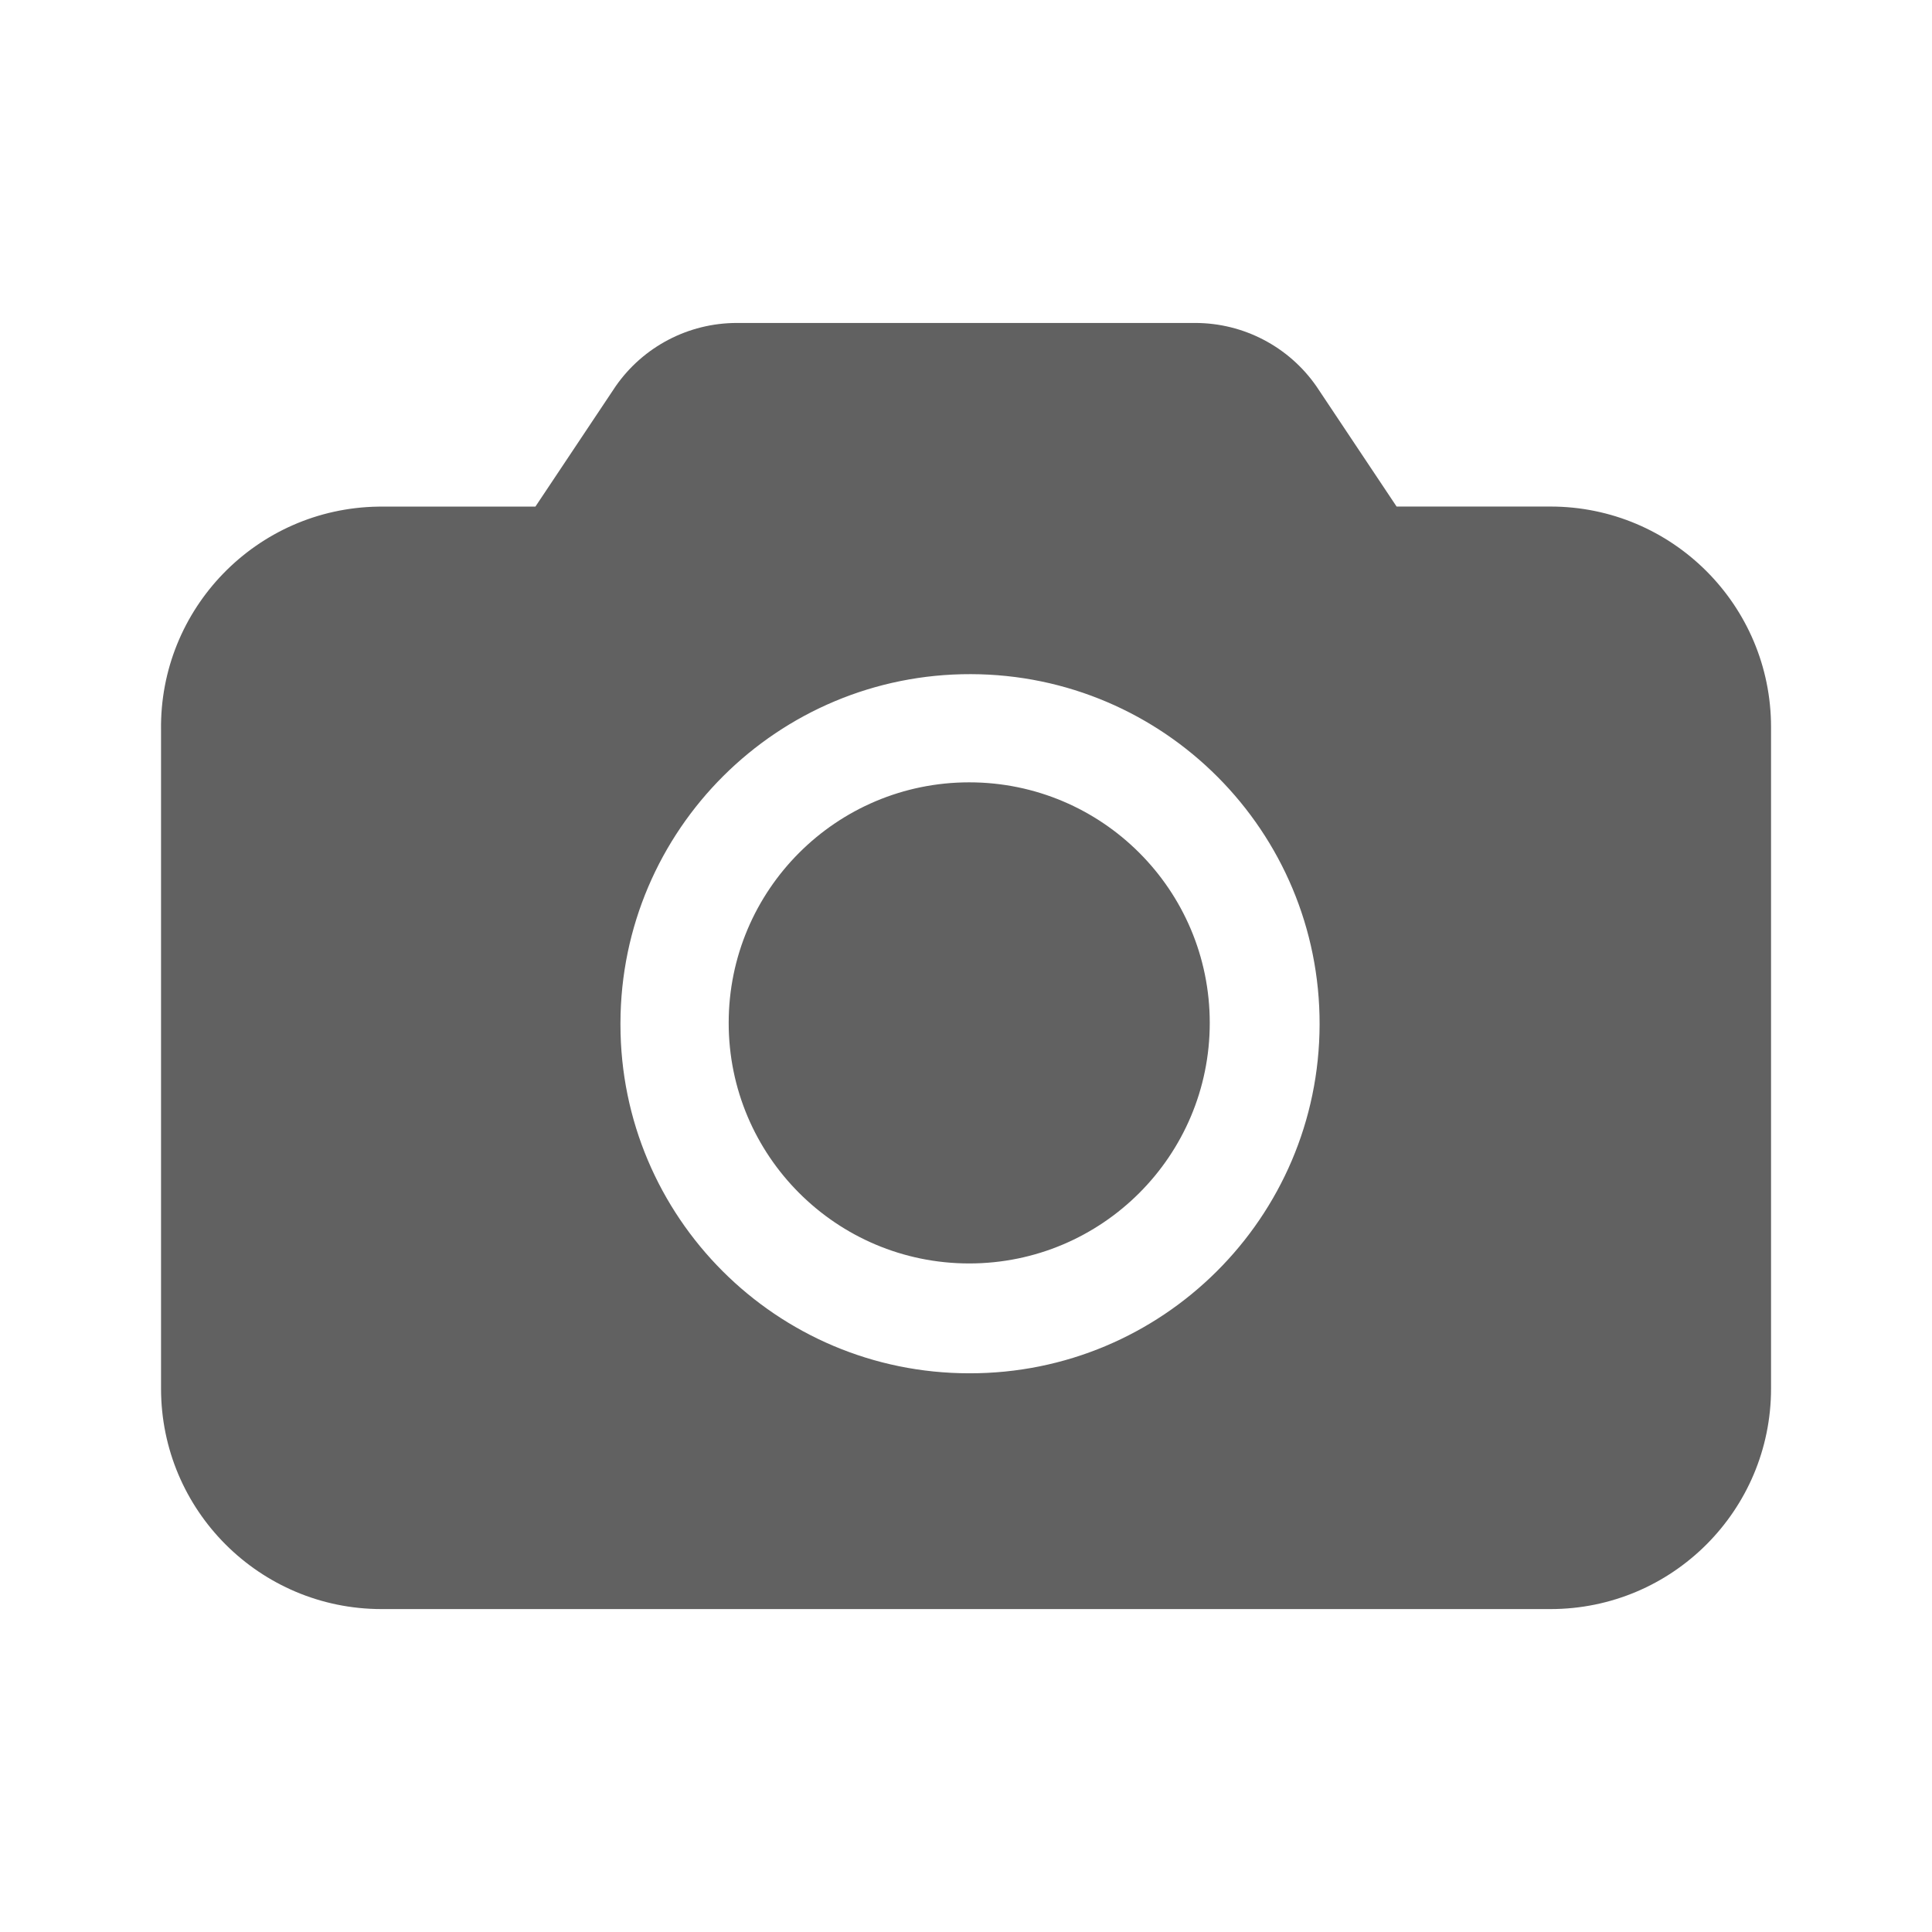 <?xml version="1.0" encoding="utf-8"?>
<!-- Generator: Adobe Illustrator 15.1.0, SVG Export Plug-In . SVG Version: 6.00 Build 0)  -->
<!DOCTYPE svg PUBLIC "-//W3C//DTD SVG 1.1//EN" "http://www.w3.org/Graphics/SVG/1.1/DTD/svg11.dtd">
<svg version="1.1" id="图层_1" xmlns="http://www.w3.org/2000/svg" xmlns:xlink="http://www.w3.org/1999/xlink" x="0px" y="0px"
	 width="48px" height="48px" viewBox="239.238 534.372 48 48" enable-background="new 239.238 534.372 48 48" xml:space="preserve">
<g id="_编组_">
	<g id="mask-2">
		<g id="_编组_2">
			<path id="path-1" fill="#616161" d="M252.541,546.957l1.992-2.987c0.685-0.985,1.808-1.573,3.008-1.574h11.395
				c1.199,0.001,2.323,0.589,3.008,1.574l1.992,2.987h3.824c3.025,0,5.479,2.453,5.479,5.479v16.435
				c0,3.025-2.453,5.478-5.479,5.478h-29.043c-3.025,0-5.478-2.452-5.478-5.478l0,0v-16.355c-0.044-3.024,2.373-5.513,5.398-5.557
				c0.027,0,0.054-0.001,0.08-0.001H252.541z M263.318,565.762c-3.3,0-5.976-2.676-5.976-5.976c0-3.301,2.676-5.977,5.976-5.977
				s5.976,2.676,5.976,5.977C269.294,563.086,266.618,565.762,263.318,565.762z M263.318,568.491
				c4.796,0.011,8.694-3.869,8.705-8.665c0.012-4.797-3.868-8.694-8.665-8.705c-4.797-0.012-8.694,3.868-8.705,8.665
				c0,0.013,0,0.026,0,0.04C254.653,564.611,258.532,568.491,263.318,568.491L263.318,568.491z"/>
		</g>
	</g>
</g>
<title>ic_camera_filled</title>
<rect x="239.238" y="534.372" fill="none" width="48" height="48"/>
</svg>
